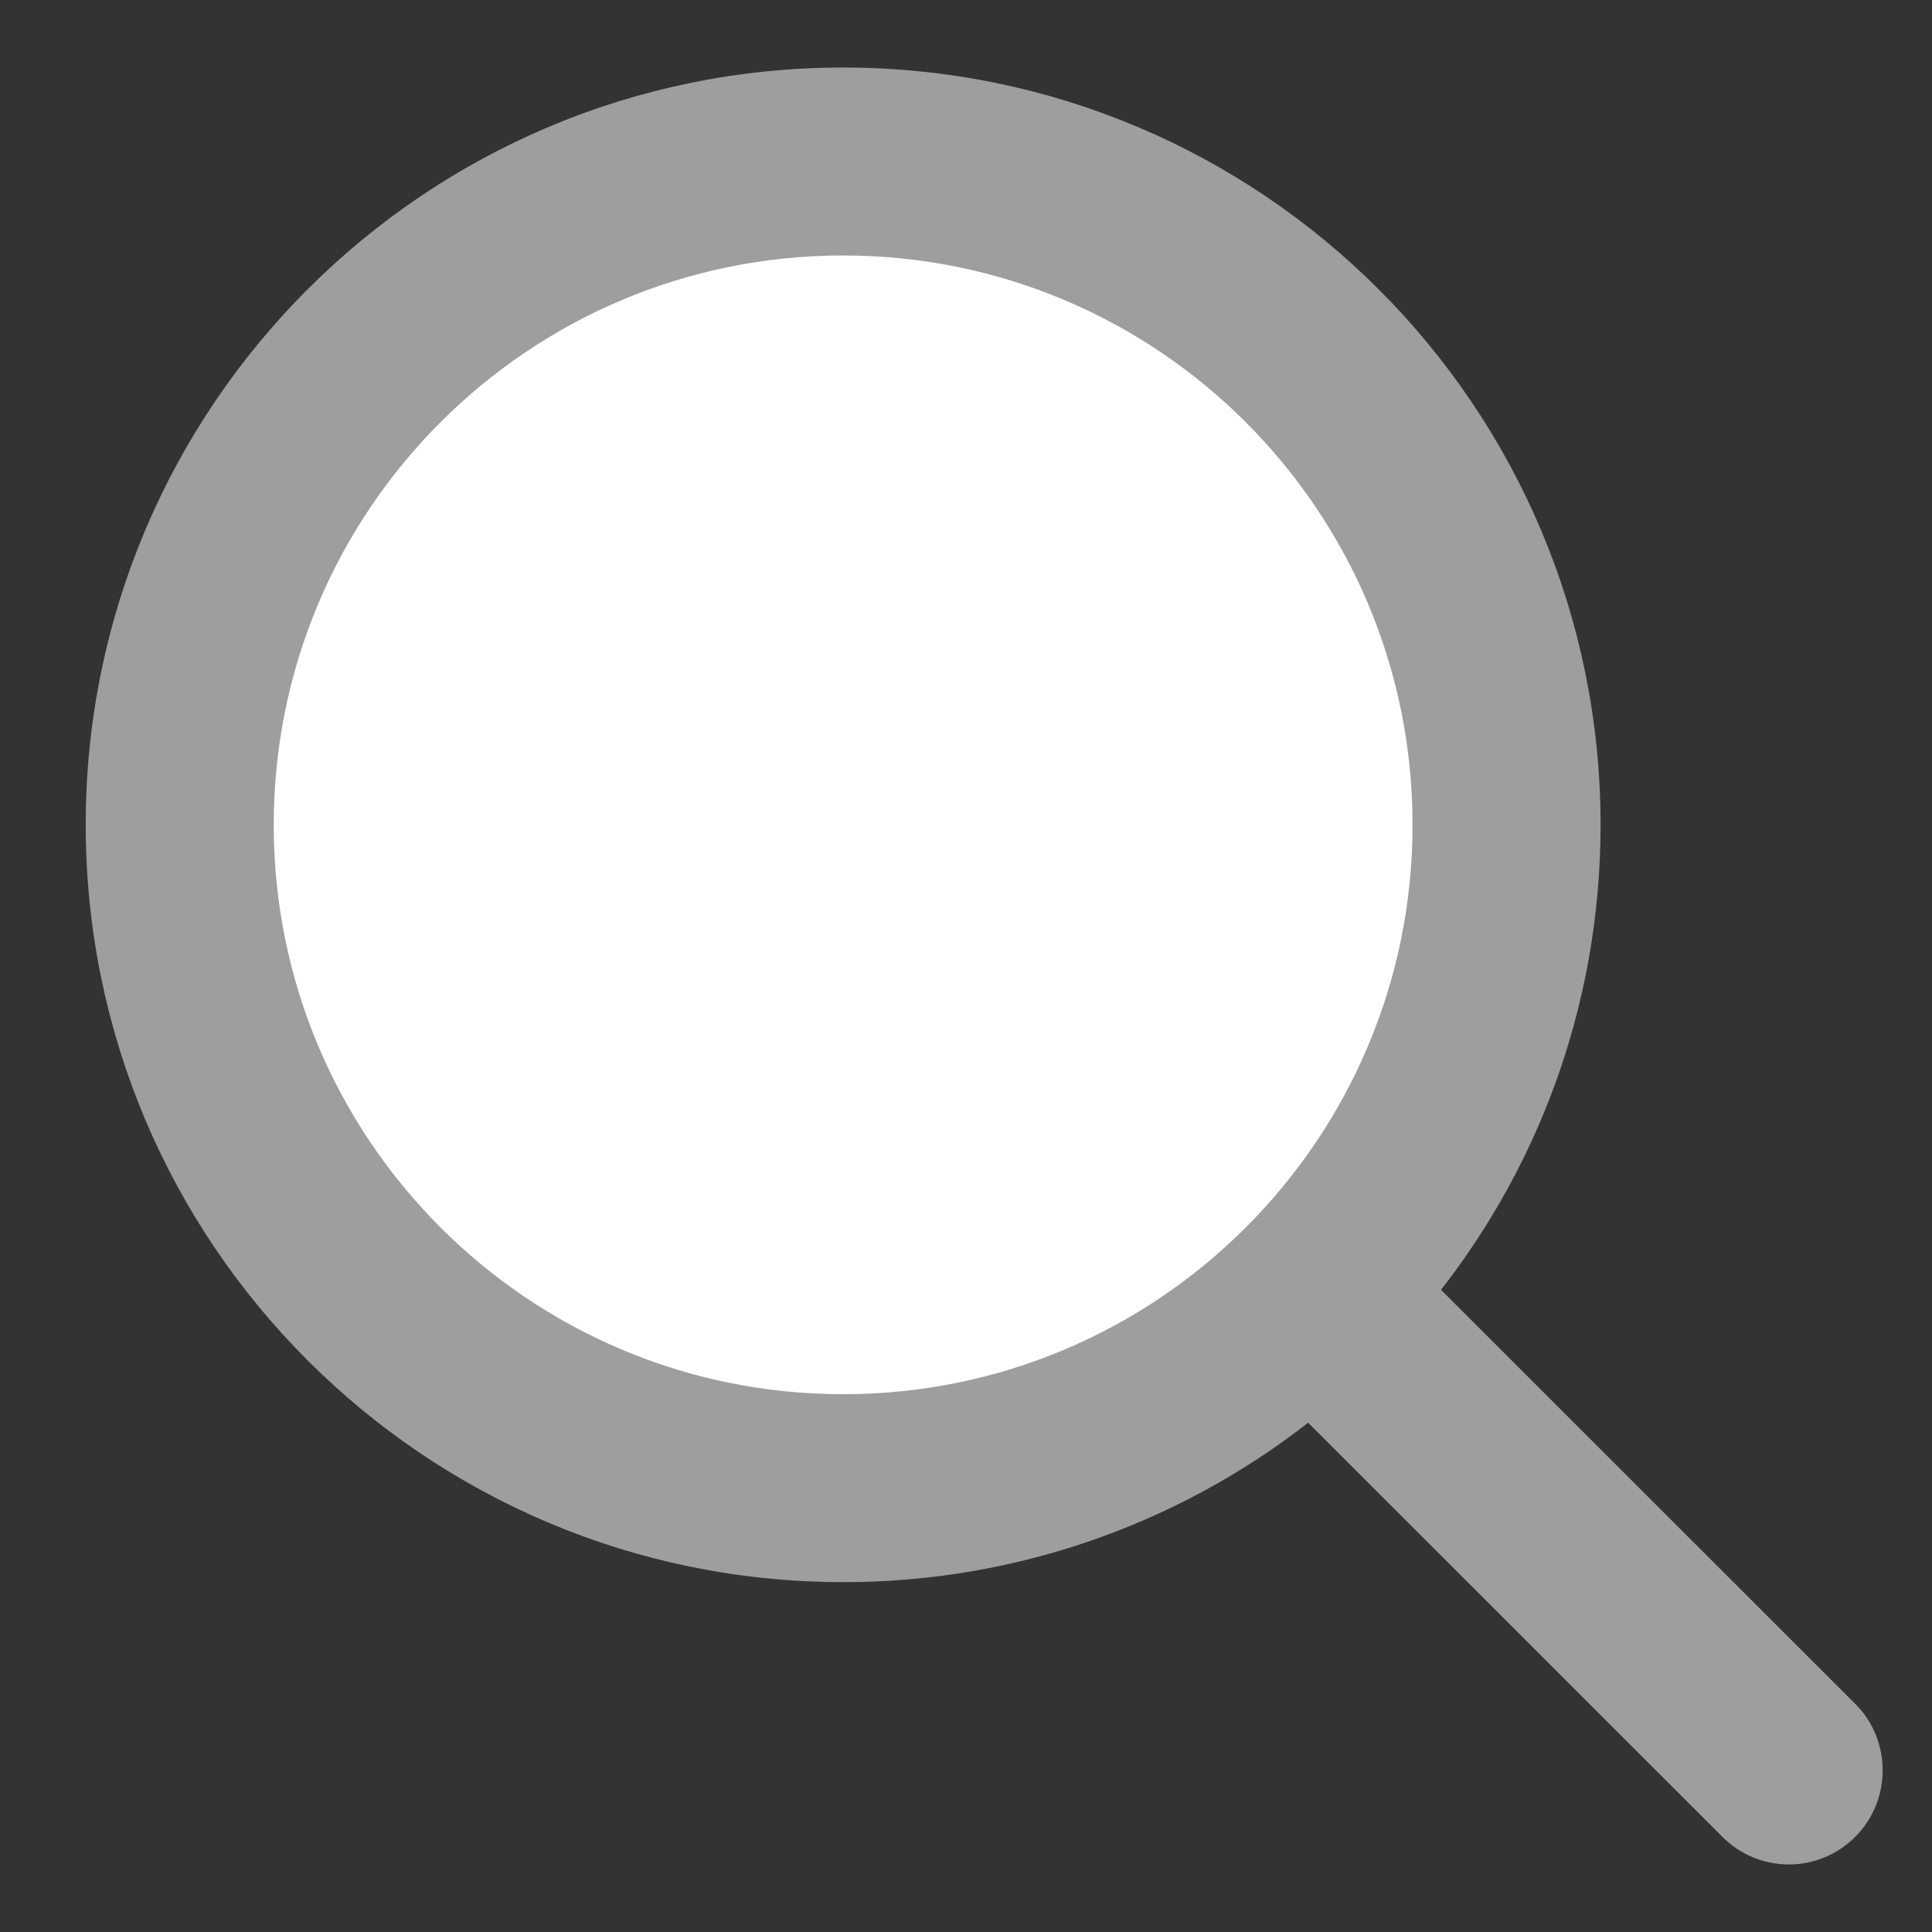 <svg width="22" height="22" viewBox="0 0 22 22" fill="none" xmlns="http://www.w3.org/2000/svg">
<rect x="0" y="0" width="22" height="22" fill="#333333" stroke="none"/>
<g id="Frame 3146">
<circle id="Ellipse 17" cx="10.053" cy="9.846" r="7.308" transform="rotate(180 10.053 9.846)" fill="white"/>
<path id="Vector" d="M16.091 14.715C16.133 14.745 16.174 14.777 16.211 14.816L20.966 19.569C21.285 19.888 21.291 20.425 20.963 20.752C20.807 20.91 20.594 21 20.372 21C20.149 21 19.936 20.913 19.779 20.755L15.024 16.002C14.988 15.965 14.955 15.925 14.925 15.882C13.426 17.115 11.543 17.788 9.601 17.785C4.965 17.785 1.207 14.028 1.207 9.393C1.207 4.758 4.965 1 9.601 1C14.237 1 17.995 4.758 17.995 9.393C17.995 11.413 17.282 13.267 16.091 14.715ZM9.601 16.107C13.31 16.107 16.316 13.101 16.316 9.393C16.316 5.684 13.31 2.678 9.601 2.678C5.892 2.678 2.886 5.684 2.886 9.393C2.886 13.101 5.892 16.107 9.601 16.107Z" fill="#9E9E9E" stroke="#9E9E9E" stroke-width="0.462"/>
</g>
</svg>
